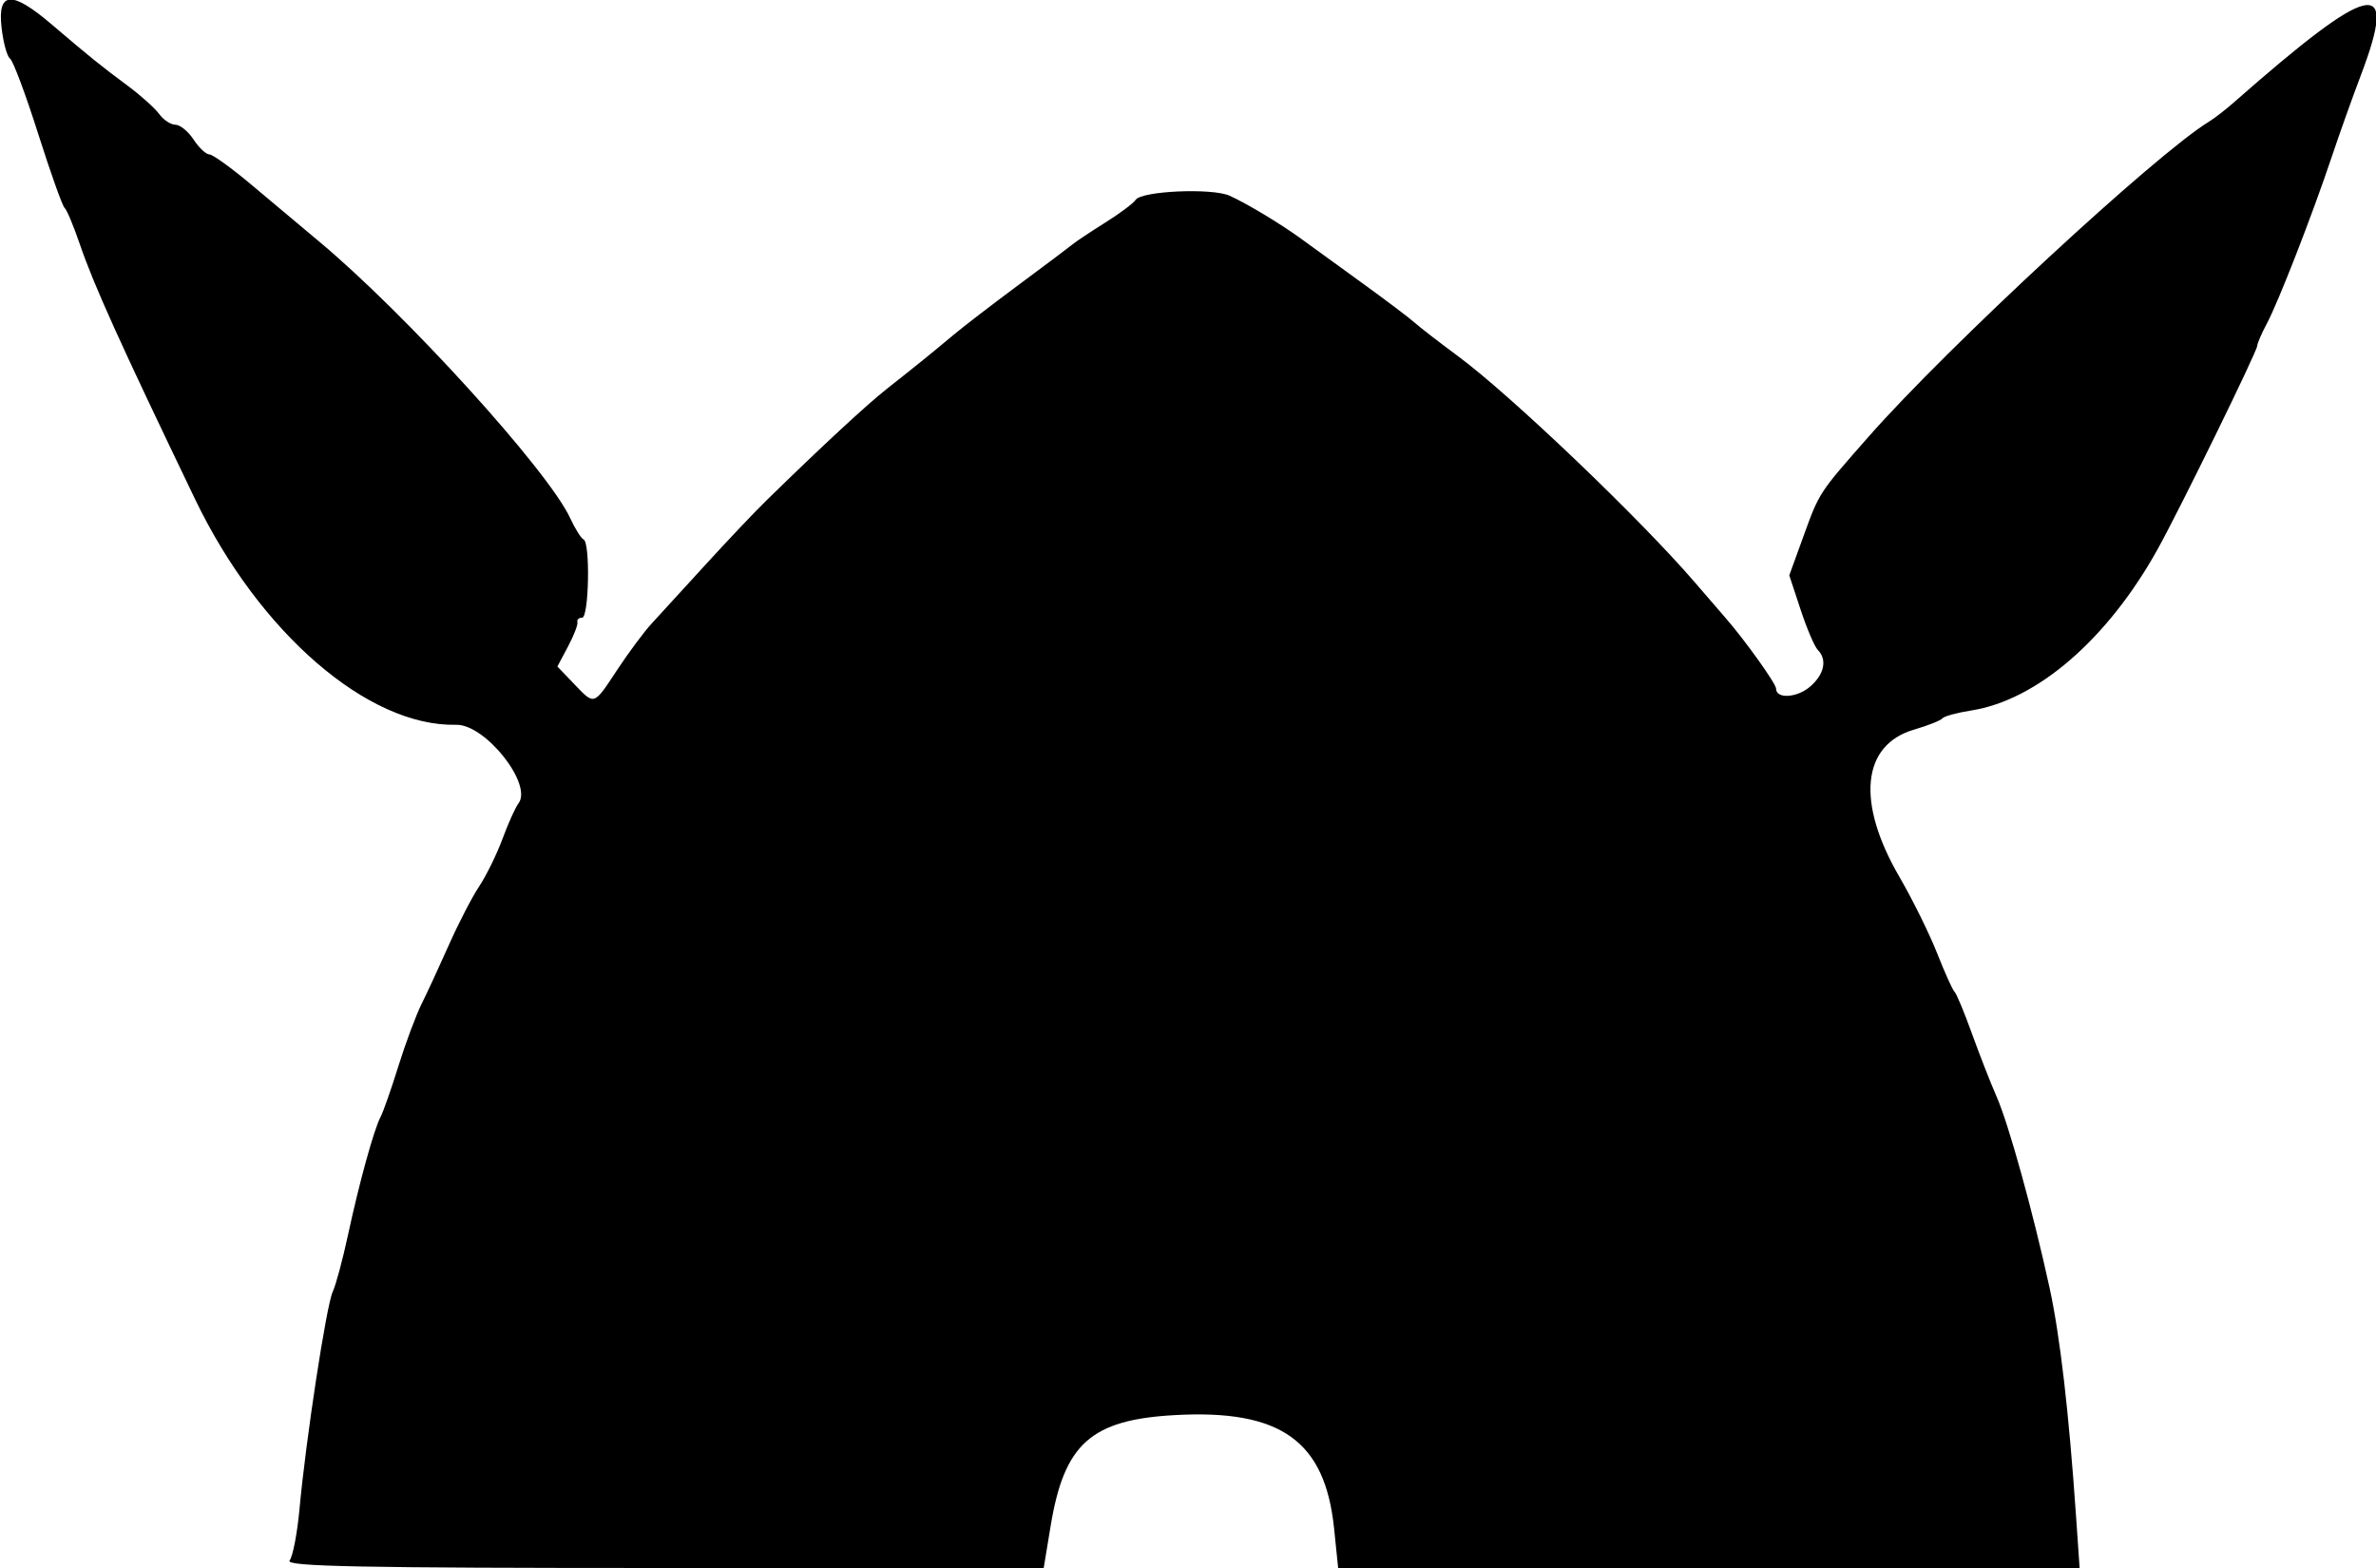 <svg id="svg" xmlns="http://www.w3.org/2000/svg" xmlns:xlink="http://www.w3.org/1999/xlink" width="400" height="264" viewBox="0, 0, 400,264"><g id="svgg"><path id="path0" d="M0.261 4.624 C 0.548 7.167,1.193 9.529,1.695 9.874 C 2.197 10.218,4.323 15.900,6.418 22.500 C 8.514 29.100,10.518 34.725,10.873 35.000 C 11.227 35.275,12.363 37.975,13.397 41.000 C 15.791 48.003,20.066 57.467,32.836 84.035 C 43.652 106.541,61.977 122.378,76.800 122.030 C 81.688 121.916,89.723 132.052,87.287 135.259 C 86.768 135.942,85.562 138.619,84.605 141.210 C 83.648 143.800,81.883 147.400,80.683 149.210 C 79.482 151.019,77.201 155.425,75.614 159.000 C 74.027 162.575,71.945 167.075,70.989 169.000 C 70.032 170.925,68.268 175.650,67.070 179.500 C 65.872 183.350,64.529 187.180,64.086 188.012 C 62.963 190.119,60.484 199.102,58.570 208.000 C 57.682 212.125,56.530 216.400,56.010 217.500 C 54.955 219.732,51.483 242.430,50.428 254.000 C 50.052 258.125,49.296 262.063,48.749 262.750 C 47.956 263.747,60.687 264.000,111.731 264.000 L 175.707 264.000 176.879 256.900 C 179.163 243.075,183.669 239.047,197.738 238.260 C 215.613 237.259,223.081 242.573,224.597 257.371 L 225.276 264.000 287.690 264.000 L 350.104 264.000 349.500 255.250 C 348.286 237.656,346.804 224.888,345.037 216.788 C 342.253 204.026,338.165 189.267,336.138 184.661 C 335.132 182.372,333.255 177.575,331.967 174.000 C 330.680 170.425,329.369 167.275,329.054 167.000 C 328.739 166.725,327.418 163.800,326.118 160.500 C 324.818 157.200,321.963 151.418,319.773 147.650 C 312.461 135.068,313.422 125.418,322.246 122.840 C 324.586 122.157,326.725 121.306,327.000 120.951 C 327.275 120.595,329.454 119.998,331.842 119.625 C 342.933 117.893,354.810 107.626,363.222 92.500 C 366.925 85.840,379.998 59.144,380.006 58.225 C 380.010 57.826,380.734 56.150,381.615 54.500 C 383.561 50.858,389.319 36.070,392.518 26.500 C 393.805 22.650,396.015 16.452,397.429 12.727 C 403.870 -4.242,399.425 -3.293,376.000 17.302 C 374.625 18.511,372.760 19.950,371.857 20.500 C 363.025 25.874,327.889 58.397,314.598 73.500 C 306.168 83.080,306.301 82.877,303.613 90.287 L 301.226 96.869 303.135 102.657 C 304.185 105.840,305.484 108.884,306.022 109.422 C 307.643 111.043,307.131 113.526,304.750 115.588 C 302.531 117.509,299.000 117.723,299.000 115.935 C 299.000 115.105,293.731 107.739,290.461 104.000 C 289.740 103.175,287.429 100.497,285.325 98.049 C 276.155 87.376,254.293 66.496,245.450 59.963 C 242.320 57.650,239.025 55.103,238.129 54.301 C 237.233 53.499,233.125 50.402,229.000 47.419 C 224.875 44.435,220.425 41.208,219.111 40.247 C 215.671 37.731,209.900 34.255,207.000 32.951 C 204.038 31.620,192.160 32.146,191.182 33.652 C 190.807 34.229,188.510 35.948,186.078 37.471 C 183.647 38.995,181.172 40.642,180.578 41.131 C 179.985 41.620,175.900 44.689,171.500 47.951 C 167.100 51.214,162.150 55.017,160.500 56.403 C 157.027 59.320,154.543 61.330,149.281 65.483 C 145.856 68.186,138.404 75.093,129.000 84.283 C 127.075 86.164,122.462 91.033,118.748 95.102 C 115.035 99.171,110.960 103.625,109.693 105.000 C 108.426 106.375,105.840 109.851,103.945 112.724 C 99.889 118.874,100.135 118.795,96.605 115.109 L 93.835 112.219 95.623 108.859 C 96.607 107.012,97.319 105.162,97.206 104.750 C 97.093 104.337,97.450 104.000,98.000 104.000 C 99.152 104.000,99.392 91.341,98.250 90.833 C 97.837 90.650,96.825 89.039,96.000 87.253 C 92.290 79.223,68.209 52.713,53.530 40.500 C 50.886 38.300,45.922 34.138,42.498 31.250 C 39.075 28.362,35.814 26.000,35.252 26.000 C 34.690 26.000,33.493 24.875,32.592 23.500 C 31.691 22.125,30.315 21.000,29.534 21.000 C 28.753 21.000,27.525 20.192,26.807 19.205 C 26.088 18.218,23.709 16.080,21.520 14.455 C 16.911 11.034,15.258 9.699,8.689 4.101 C 1.971 -1.626,-0.427 -1.477,0.261 4.624 " stroke="none" fill="#000000" fill-rule="evenodd"></path></g></svg>